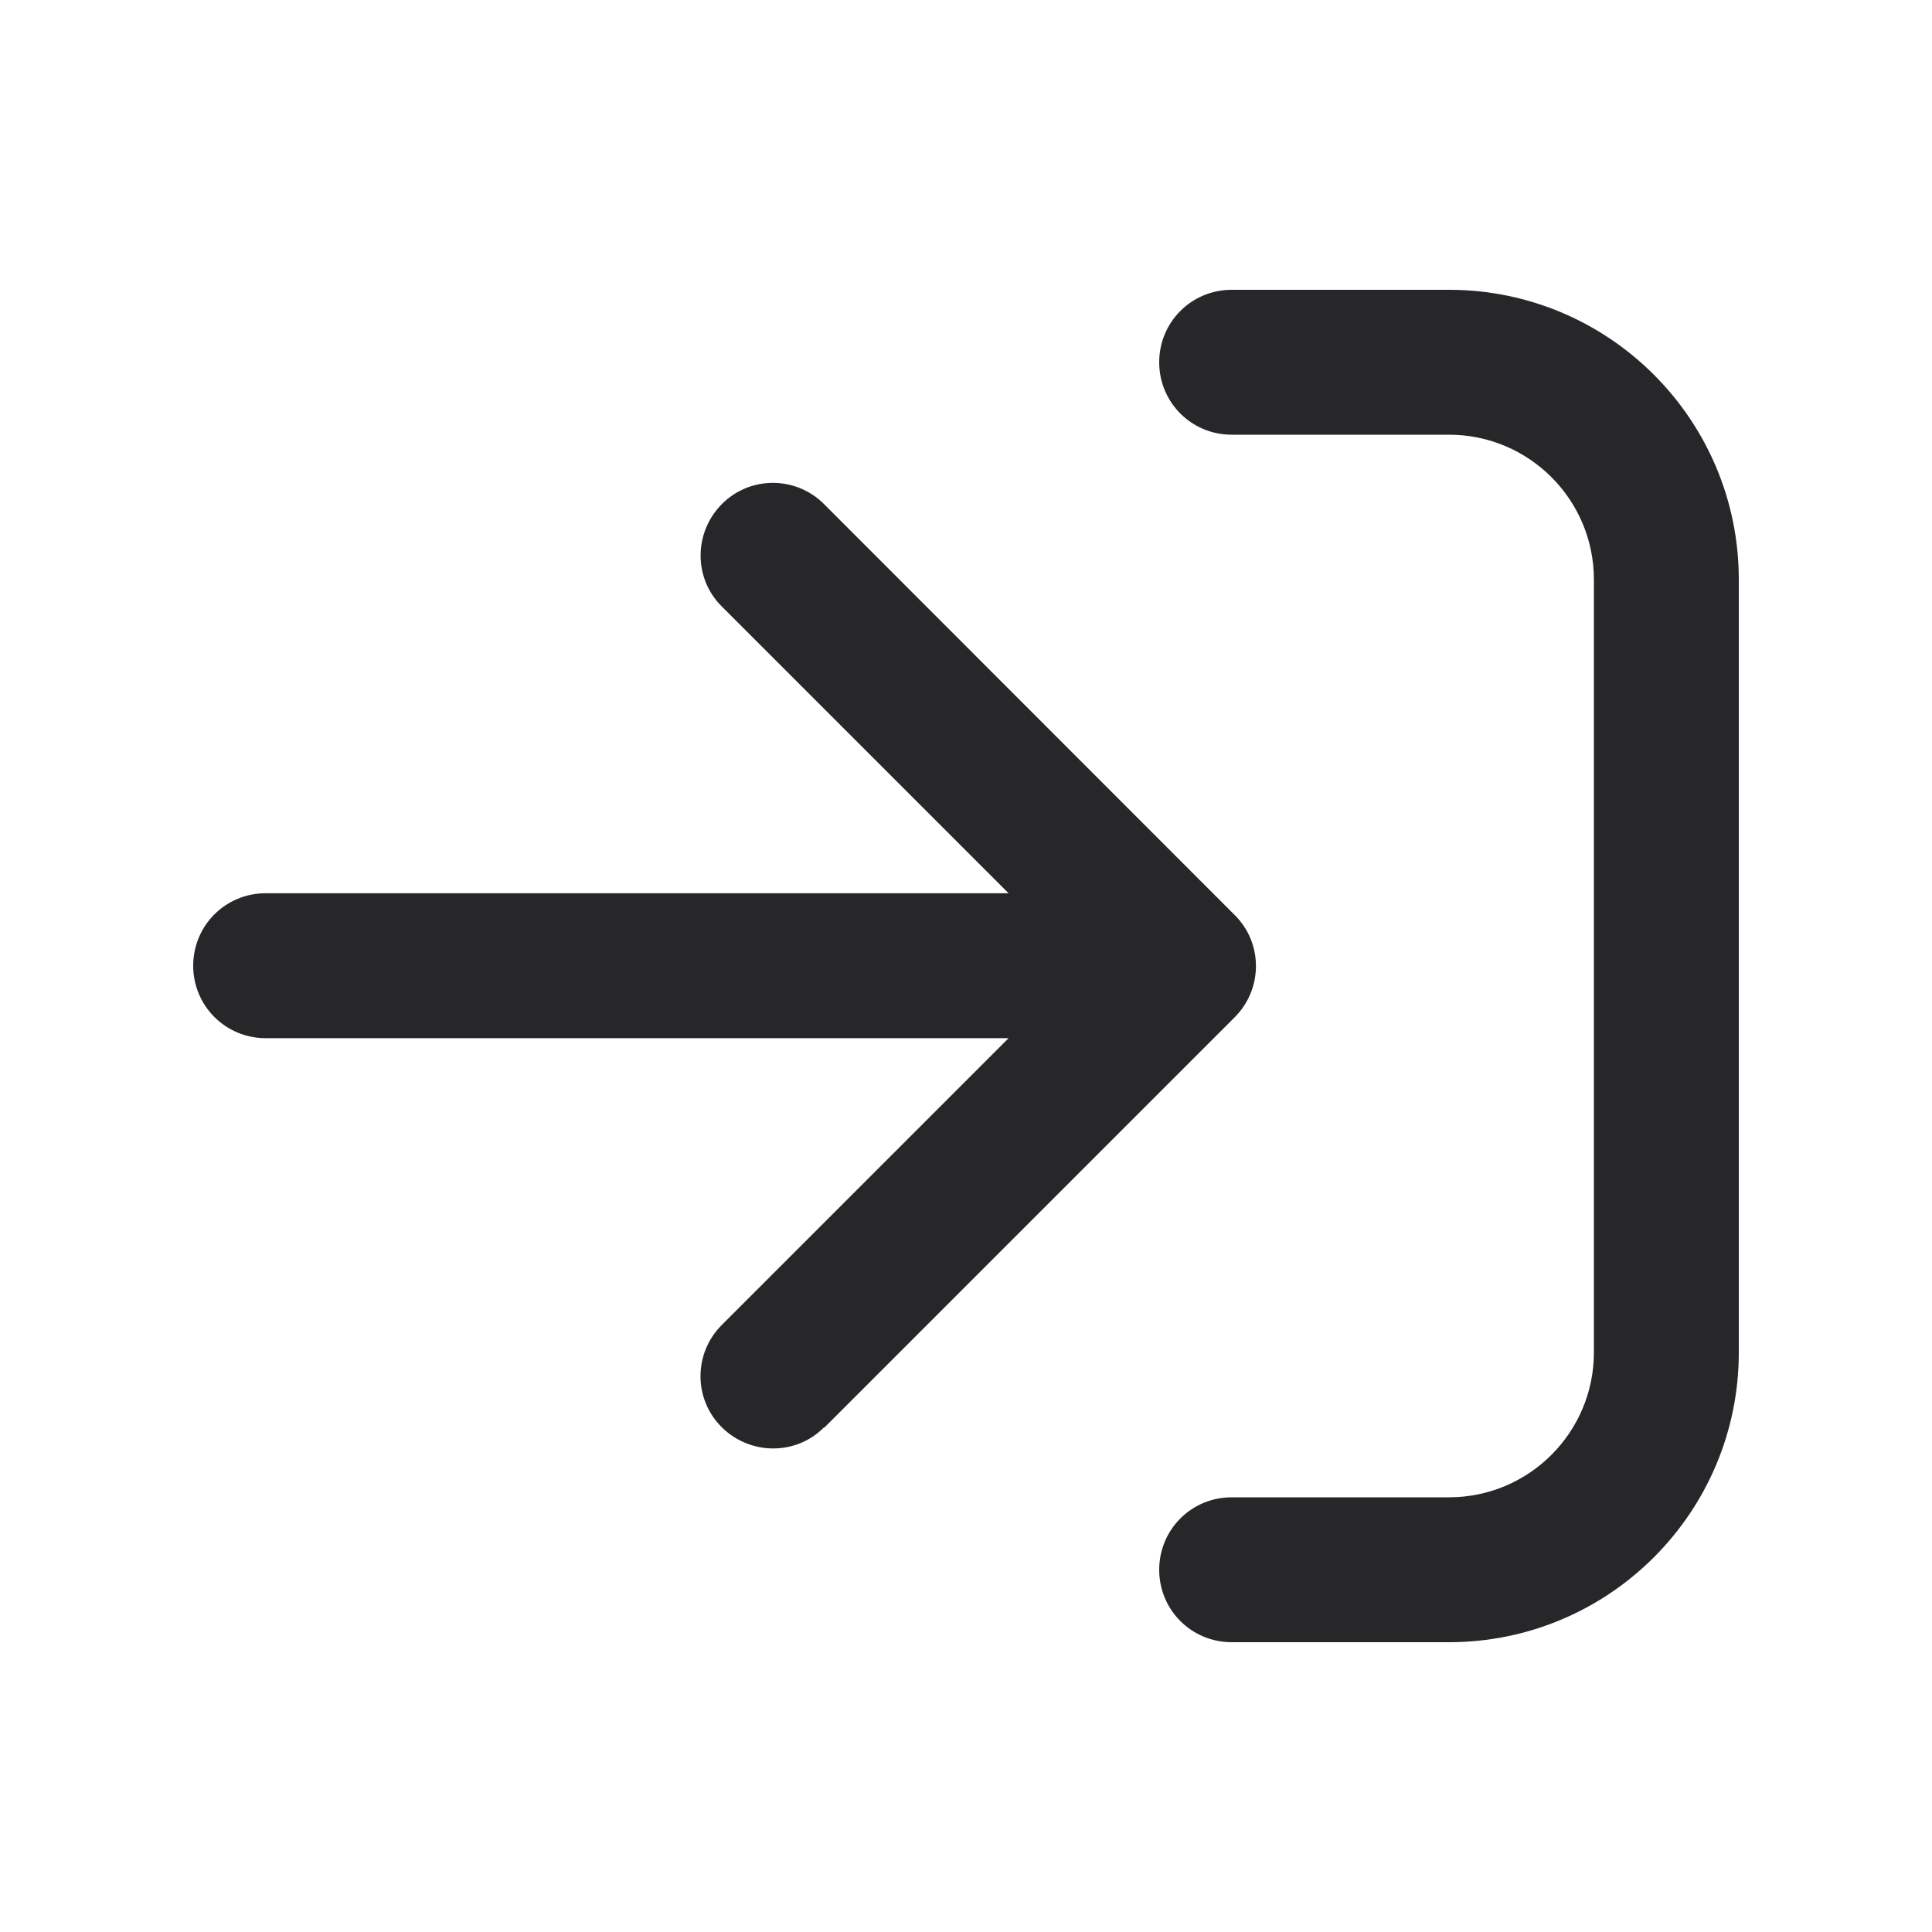 <svg width="20" height="20" viewBox="0 0 20 20" fill="none" xmlns="http://www.w3.org/2000/svg">
<path d="M8.531 14.781L12.781 10.531C13.075 10.238 13.075 9.762 12.781 9.472L8.531 5.219C8.238 4.925 7.763 4.925 7.472 5.219C7.181 5.513 7.178 5.987 7.472 6.278L10.441 9.247H2.75C2.334 9.247 2 9.581 2 9.997C2 10.412 2.334 10.747 2.75 10.747H10.441L7.472 13.716C7.178 14.009 7.178 14.484 7.472 14.775C7.766 15.066 8.241 15.069 8.531 14.775V14.781ZM12.75 4.5H15C15.828 4.5 16.5 5.172 16.5 6V14C16.5 14.828 15.828 15.5 15 15.5H12.75C12.334 15.5 12 15.834 12 16.25C12 16.666 12.334 17 12.75 17H15C16.656 17 18 15.656 18 14V6C18 4.344 16.656 3 15 3H12.75C12.334 3 12 3.334 12 3.75C12 4.166 12.334 4.5 12.75 4.5Z" fill="#27272A"/>
</svg>
